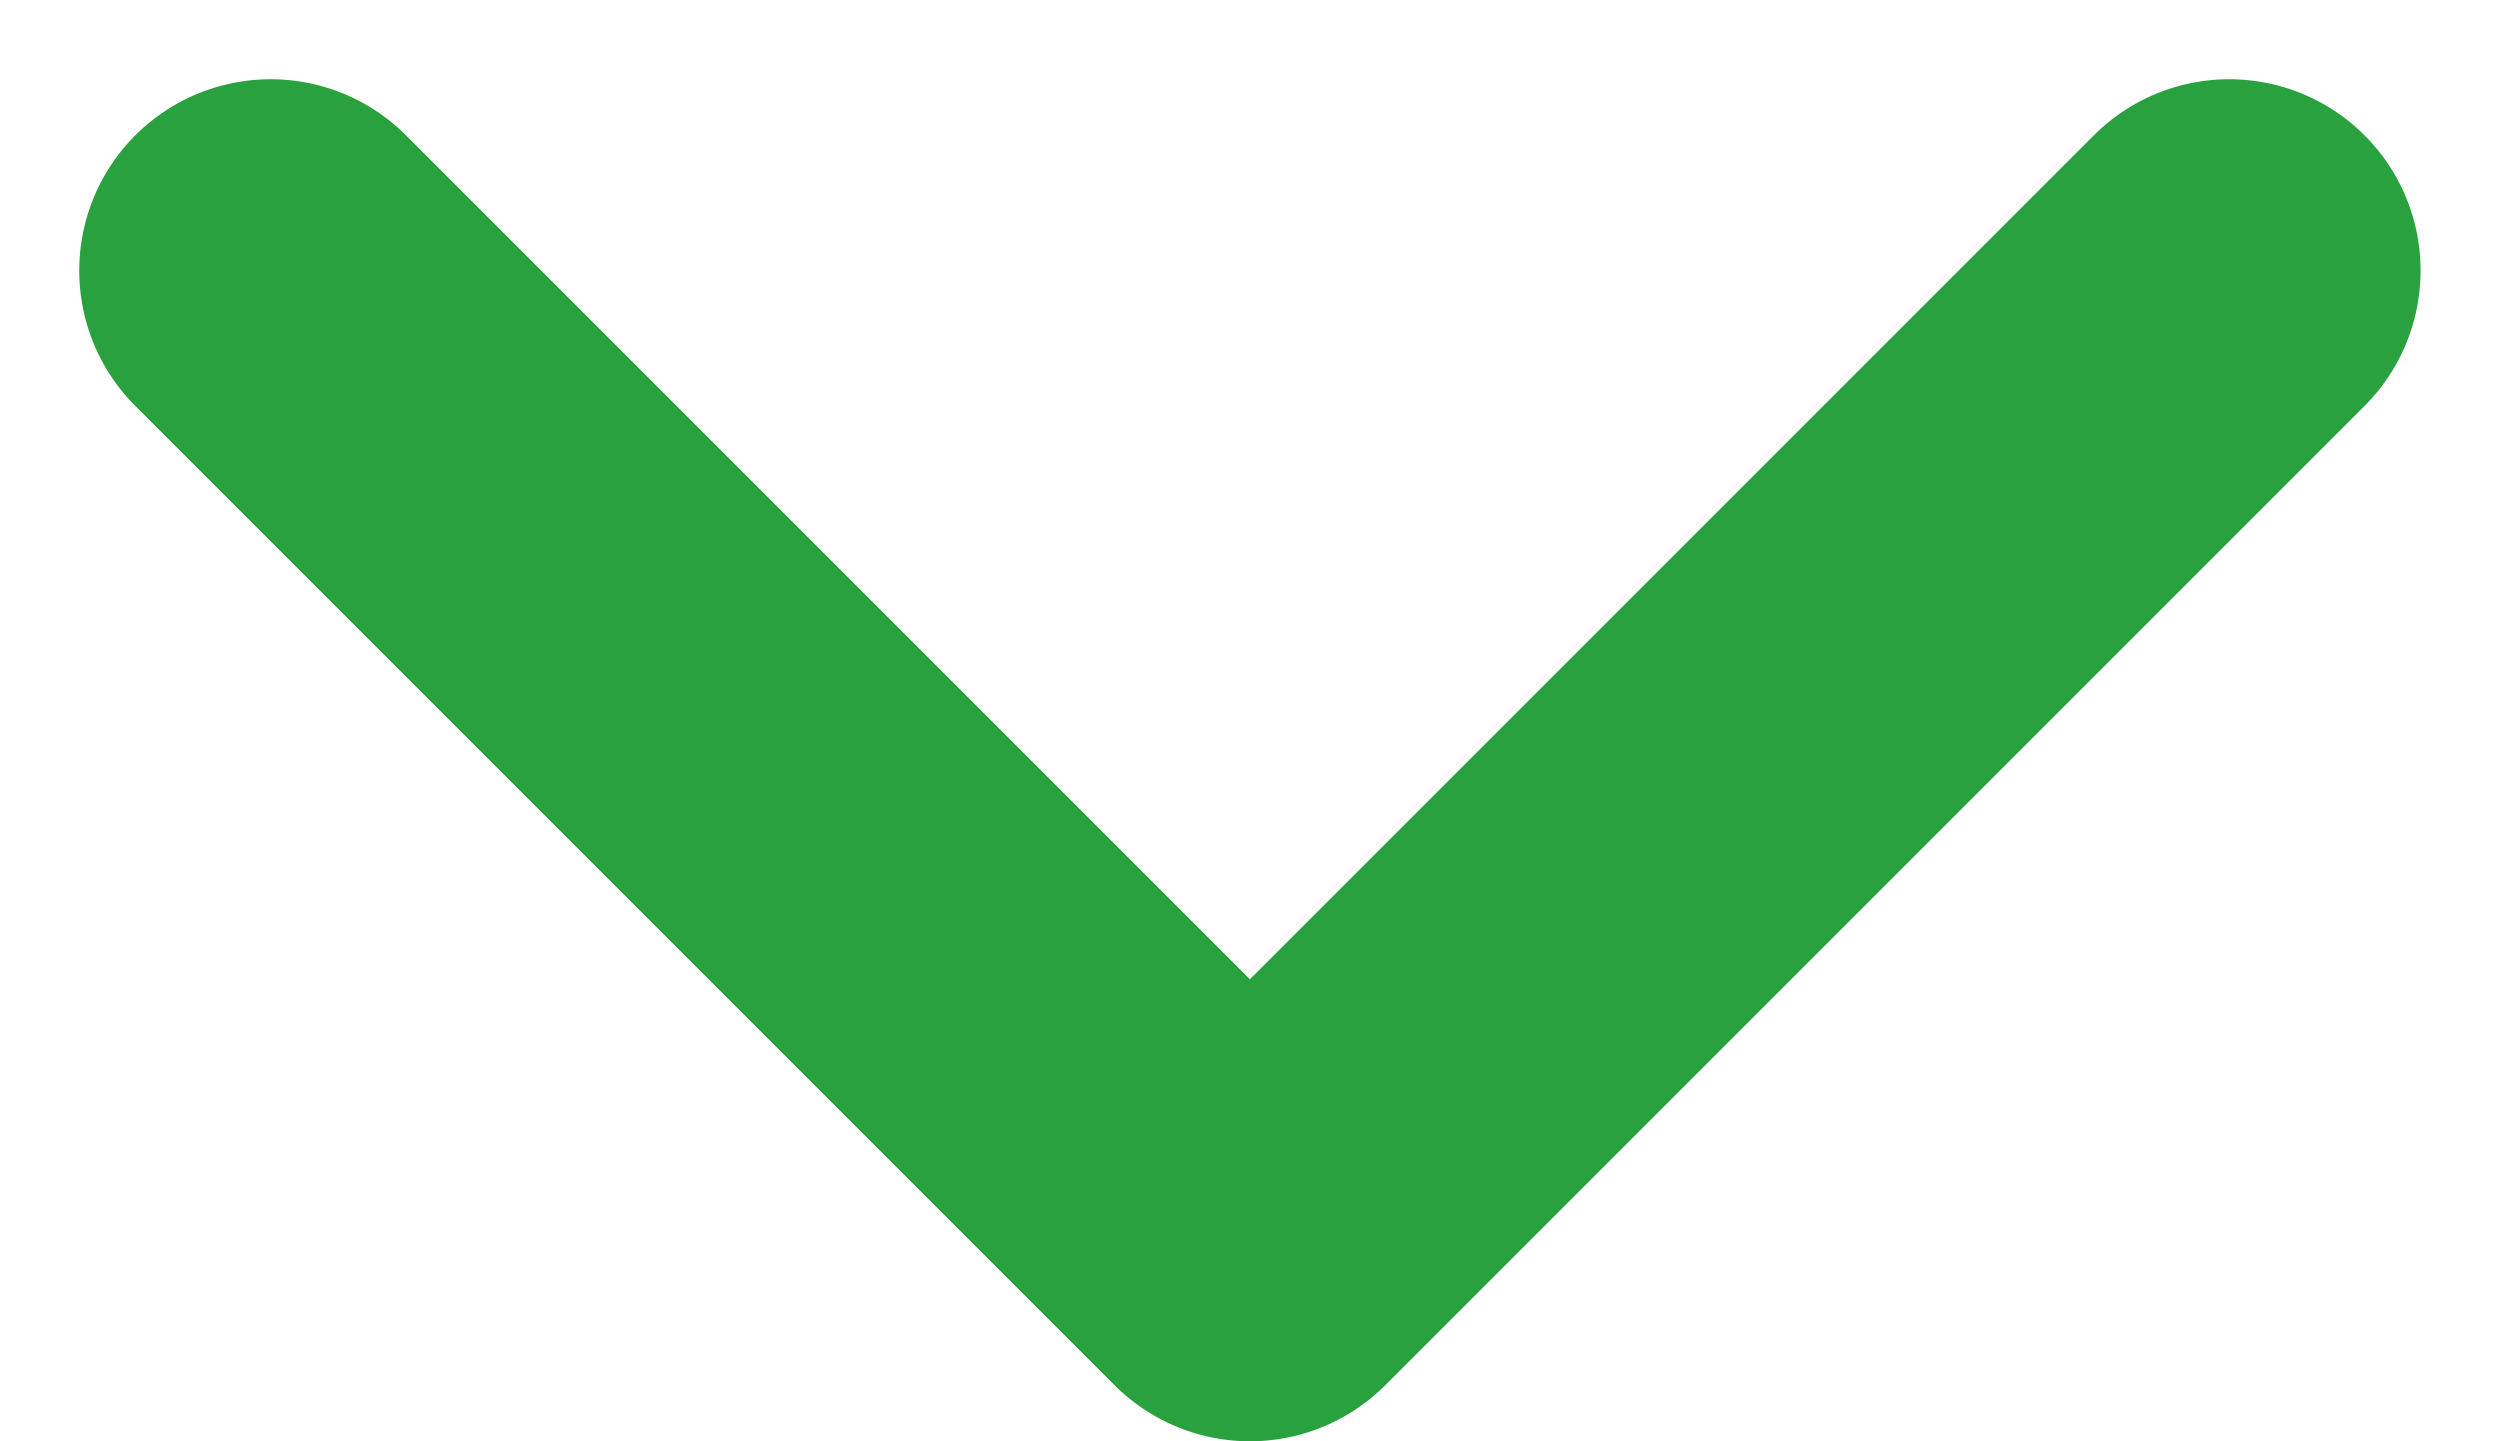 <svg xmlns="http://www.w3.org/2000/svg" width="13.063" height="7.532" viewBox="0 0 13.063 7.532">
  <path id="Caminho_6339" data-name="Caminho 6339" d="M1572.477,1848.324l5.117,5.117,5.117-5.117" transform="translate(-1571.063 -1846.91)" fill="none" stroke="#28a13e" stroke-linecap="round" stroke-linejoin="round" stroke-width="2"/>
</svg>
